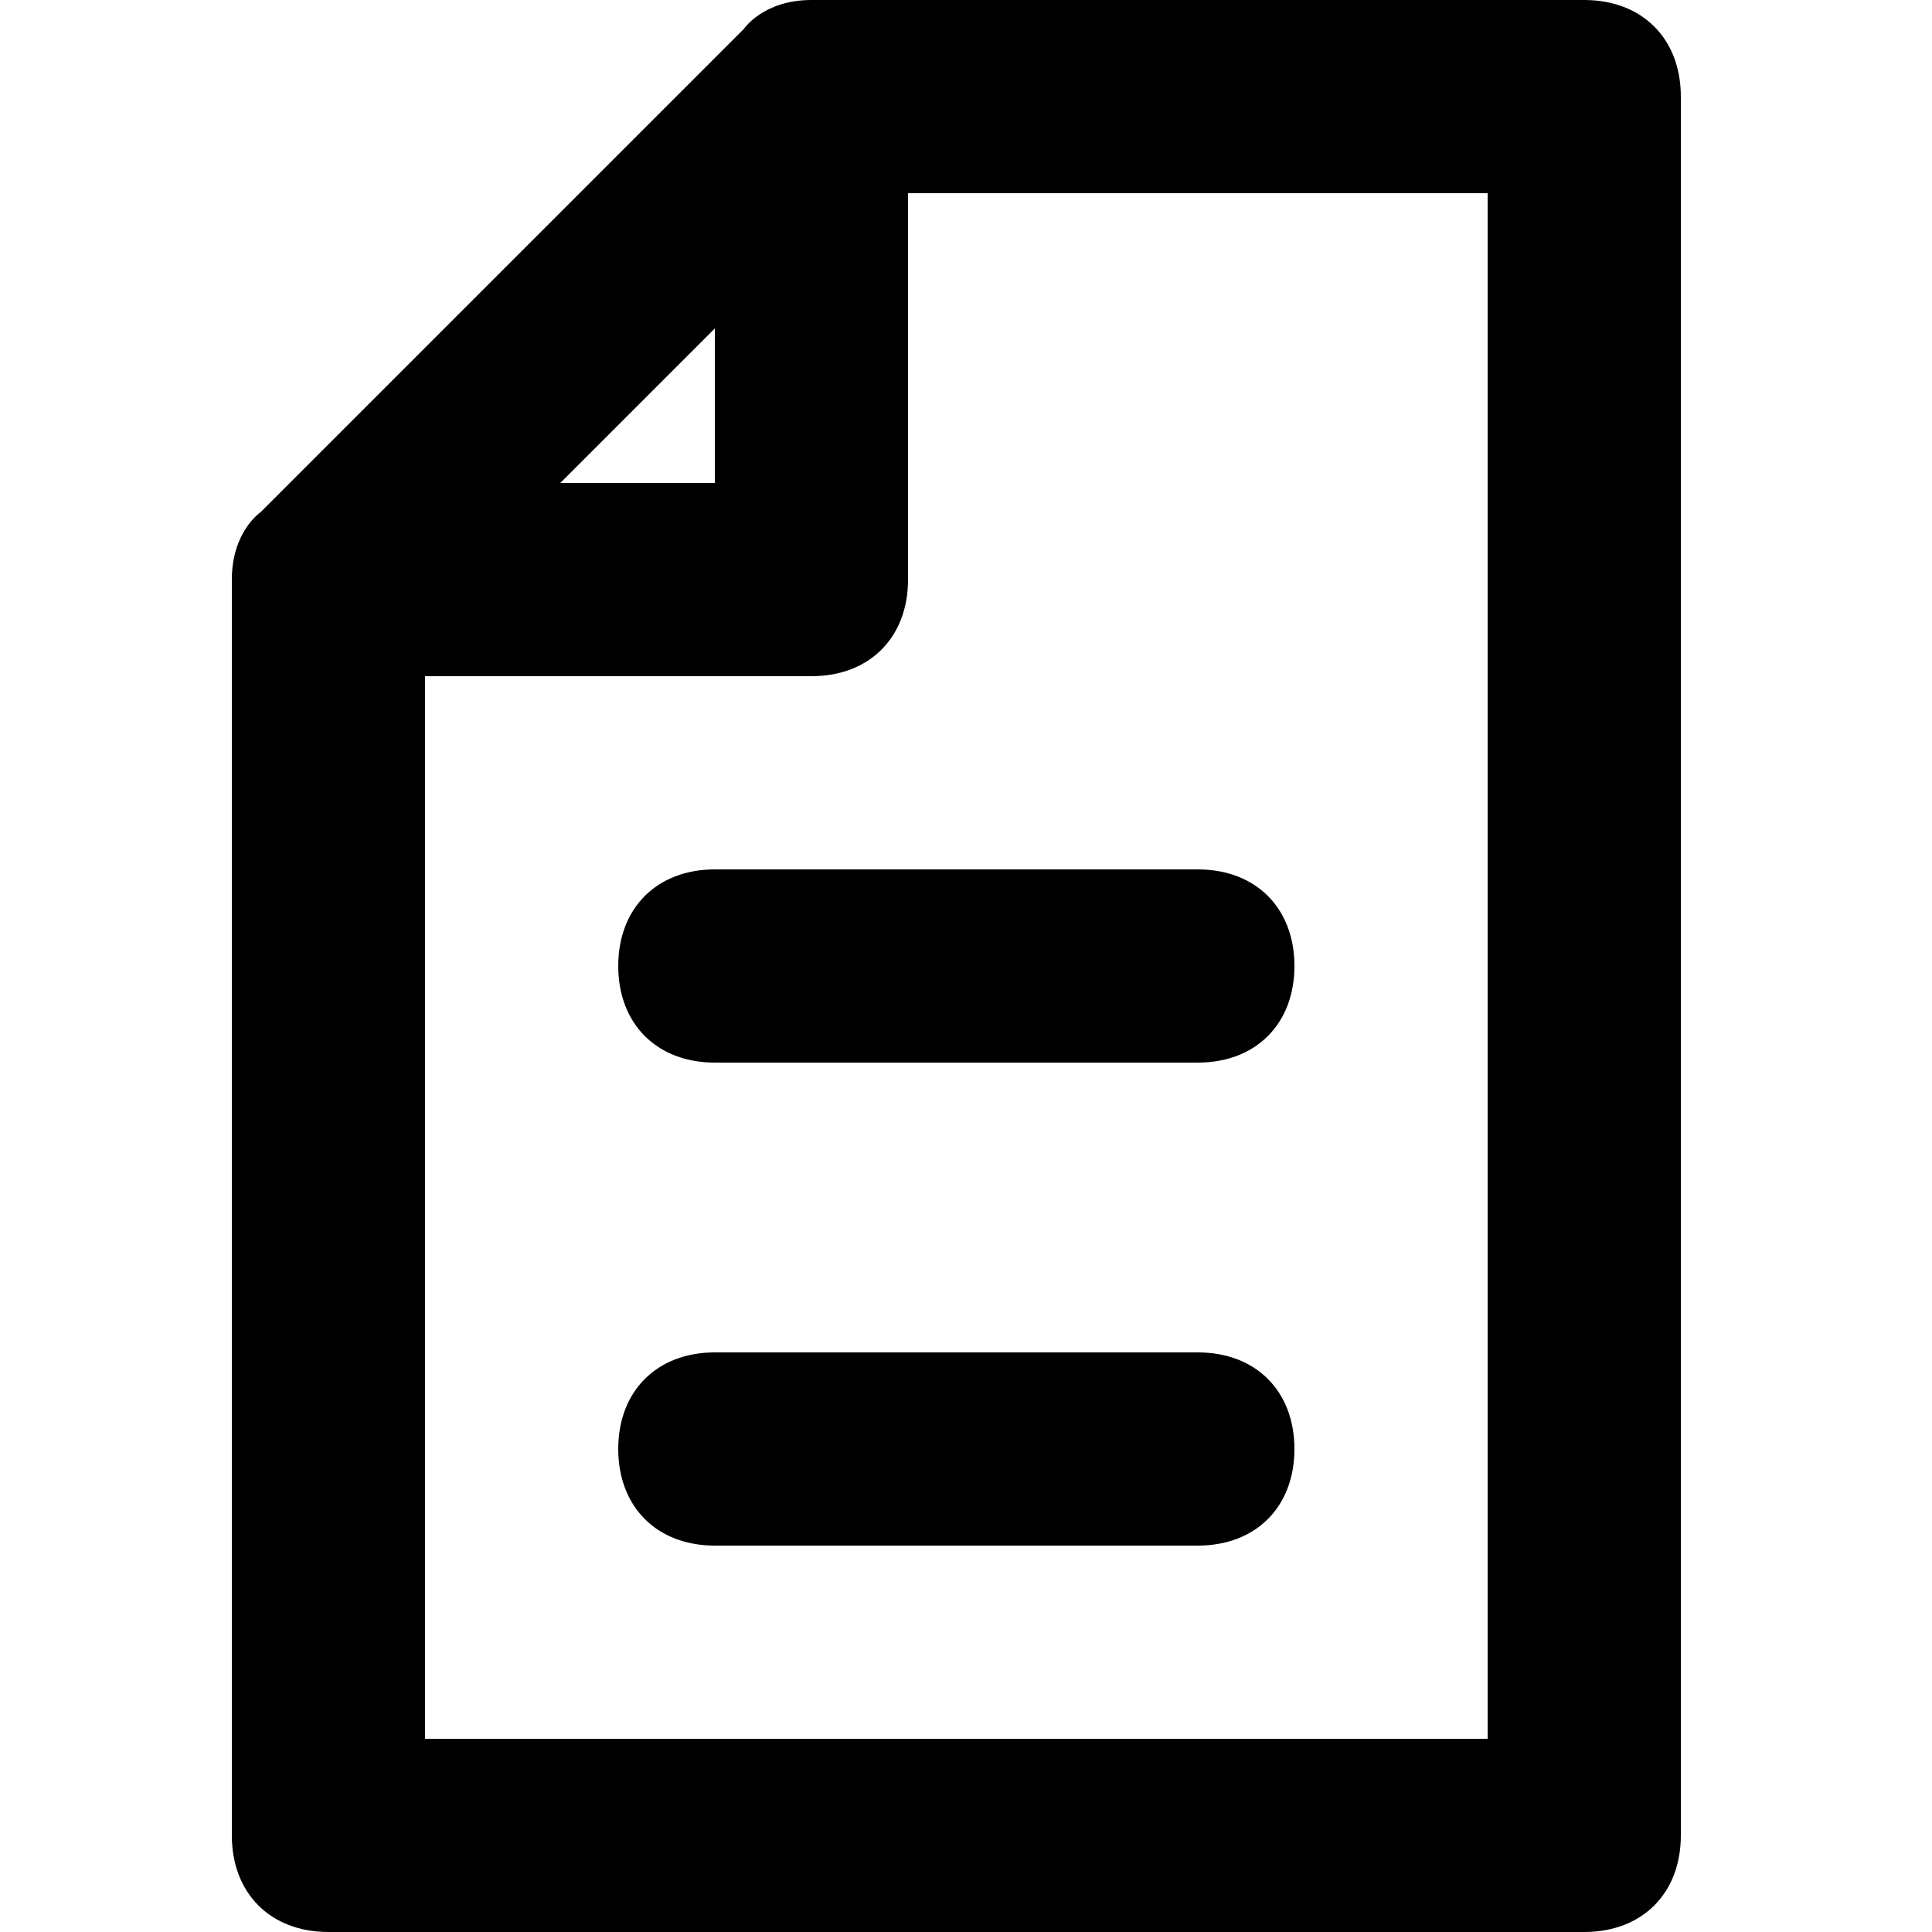 <svg width="50" height="50" viewBox="0 0 50 50" fill="none" xmlns="http://www.w3.org/2000/svg">
<path d="M41 0H21C19.75 0 19.25 0.75 19.25 0.75L6.75 13.25C6.75 13.25 6 13.75 6 15V47.5C6 49 7 50 8.5 50H41C42.5 50 43.5 49 43.5 47.5V2.5C43.5 1 42.5 0 41 0ZM18.5 8.5V12.5H14.5L18.5 8.5ZM38.5 45H11V17.5H21C22.5 17.5 23.5 16.5 23.5 15V5H38.5V45Z" fill="black"/>
<path d="M16 25C16 26.5 17 27.5 18.5 27.5H31C32.5 27.5 33.5 26.5 33.5 25C33.5 23.5 32.5 22.5 31 22.5H18.5C17 22.5 16 23.5 16 25Z" fill="black"/>
<path d="M31 35H18.5C17 35 16 36 16 37.5C16 39 17 40 18.5 40H31C32.5 40 33.5 39 33.5 37.5C33.5 36 32.5 35 31 35Z" fill="black"/>
</svg>
